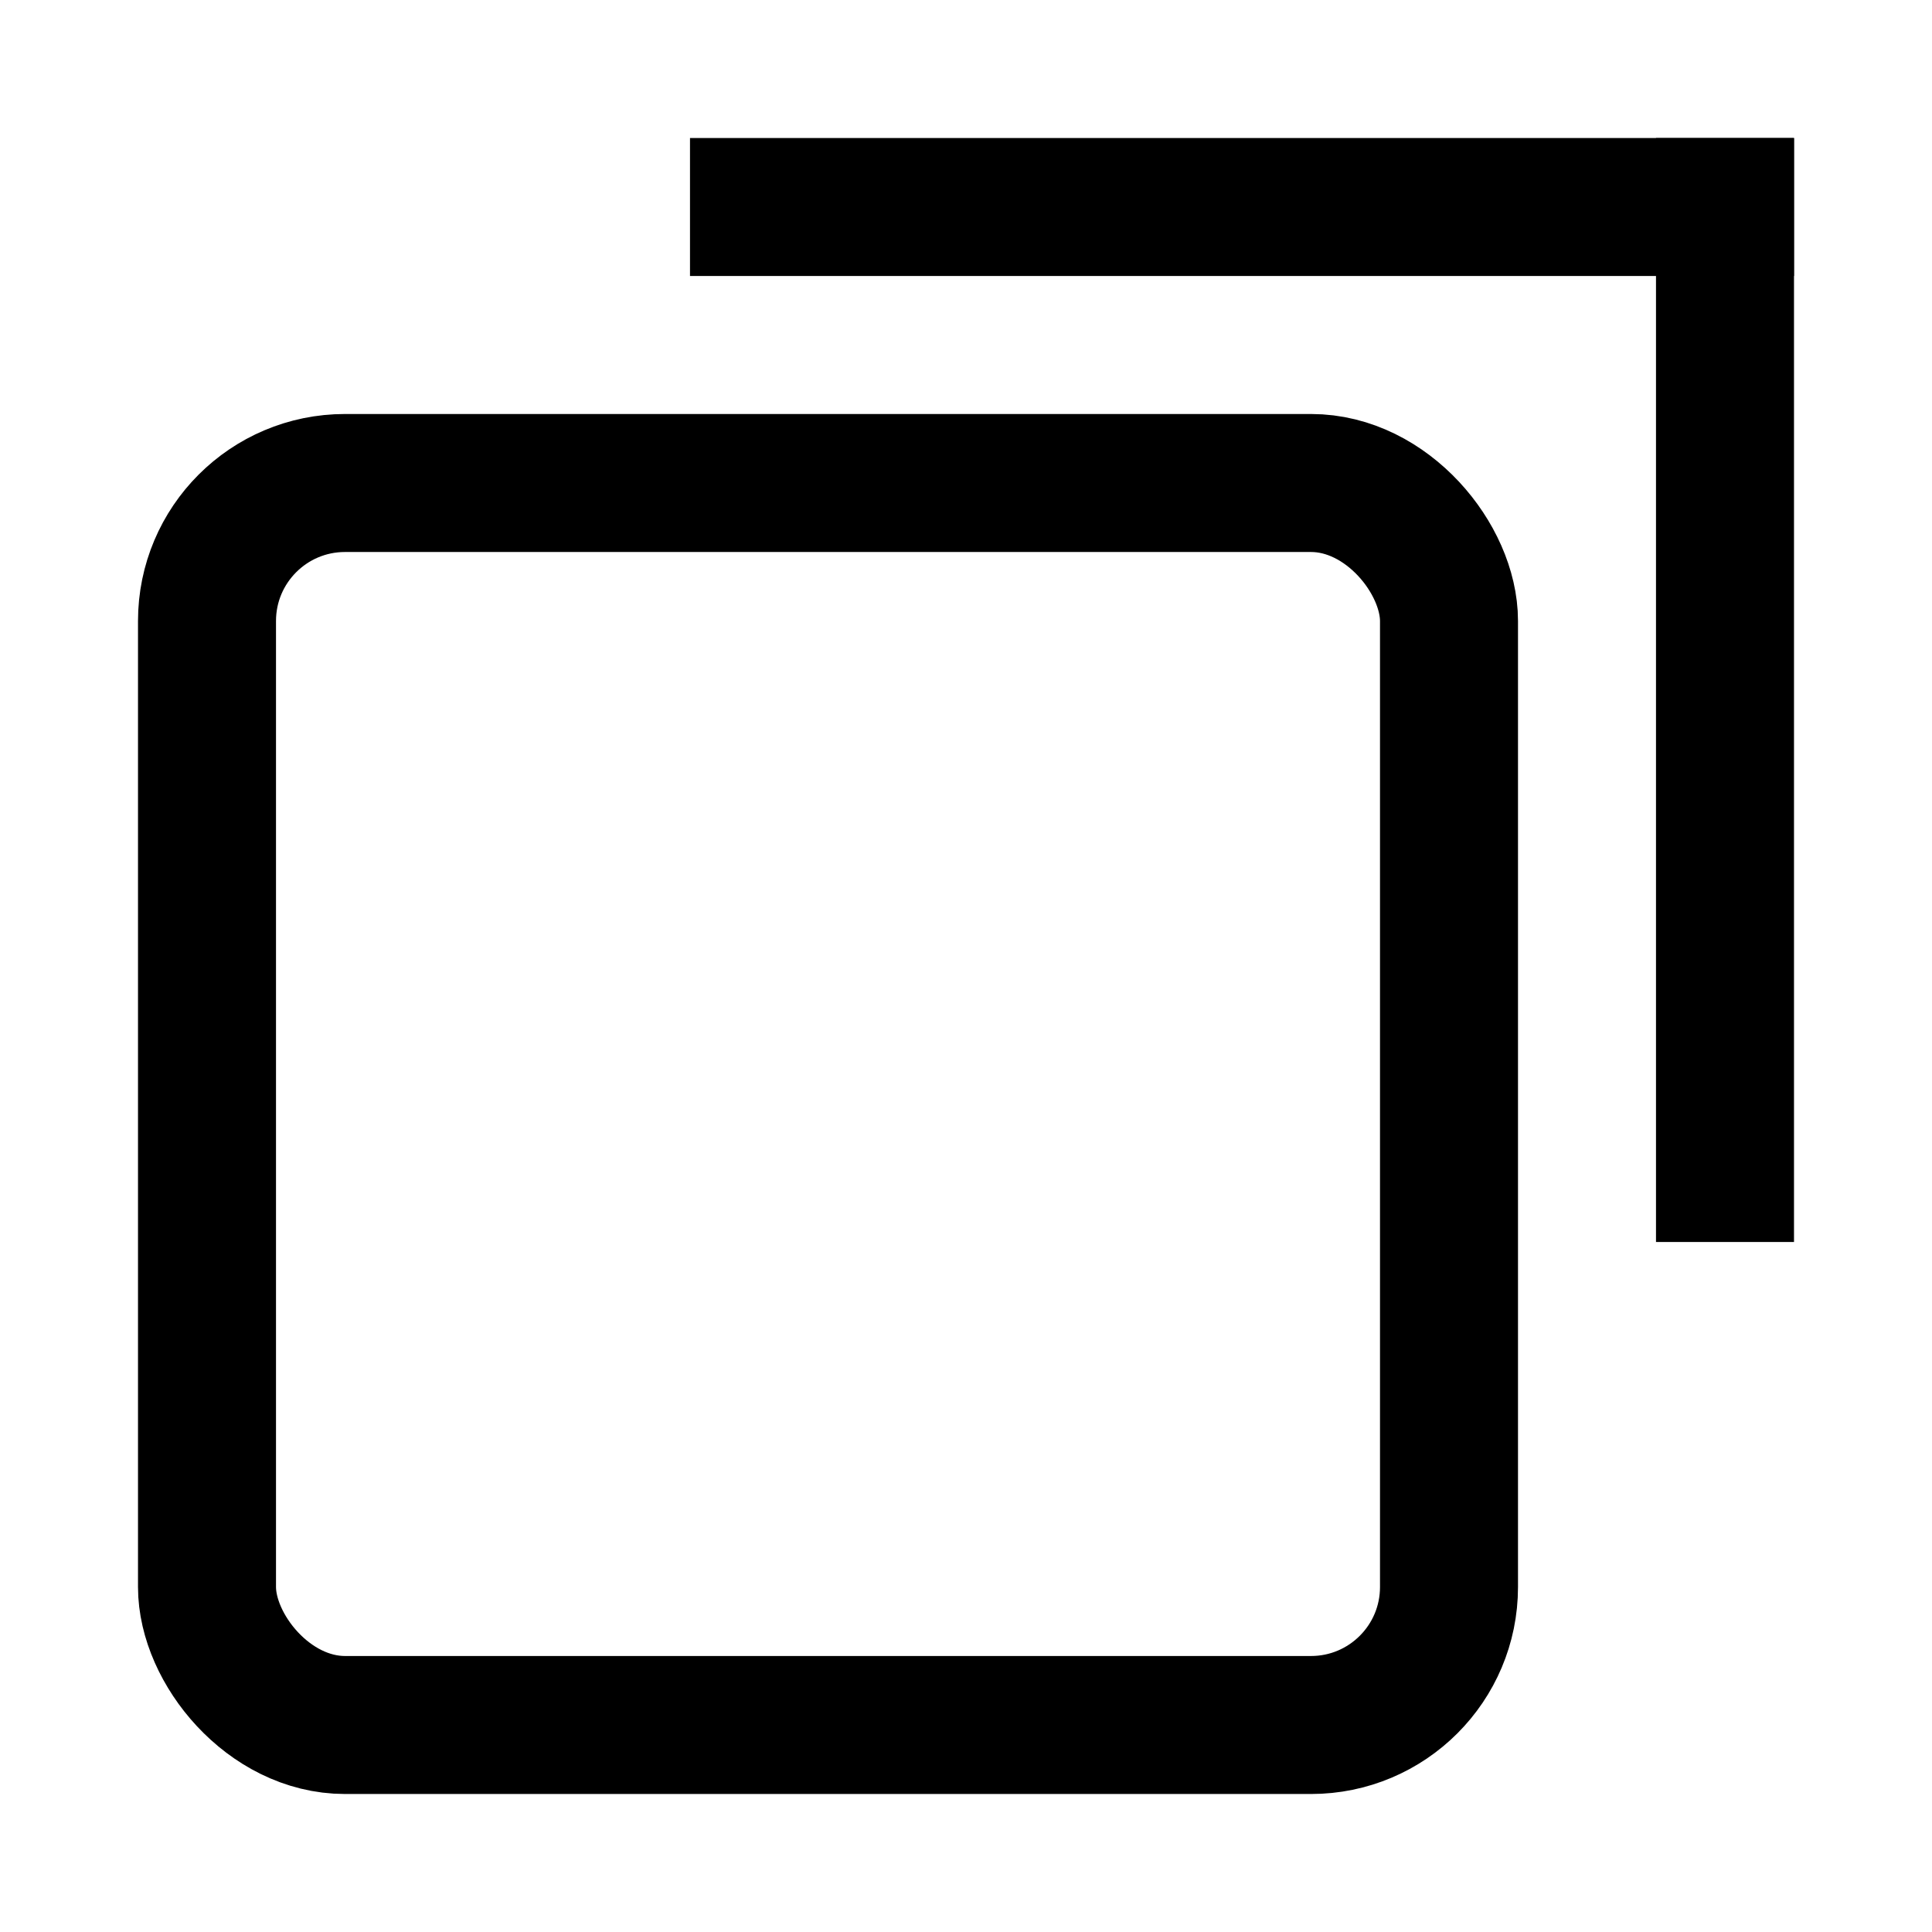 <svg width="14" height="14" viewBox="0 0 14 14" xmlns="http://www.w3.org/2000/svg">
    <g fill="none" fill-rule="evenodd">
        <path d="M0 0h14v14H0z"/>
        <rect stroke="#000" x="1.5" y="3.5" width="9" height="9" rx="1"/>
        <path fill="#000" d="M5 1h8v1H5z"/>
        <path fill="#000" d="M13 1v8h-1V1z"/>
    </g>
</svg>
